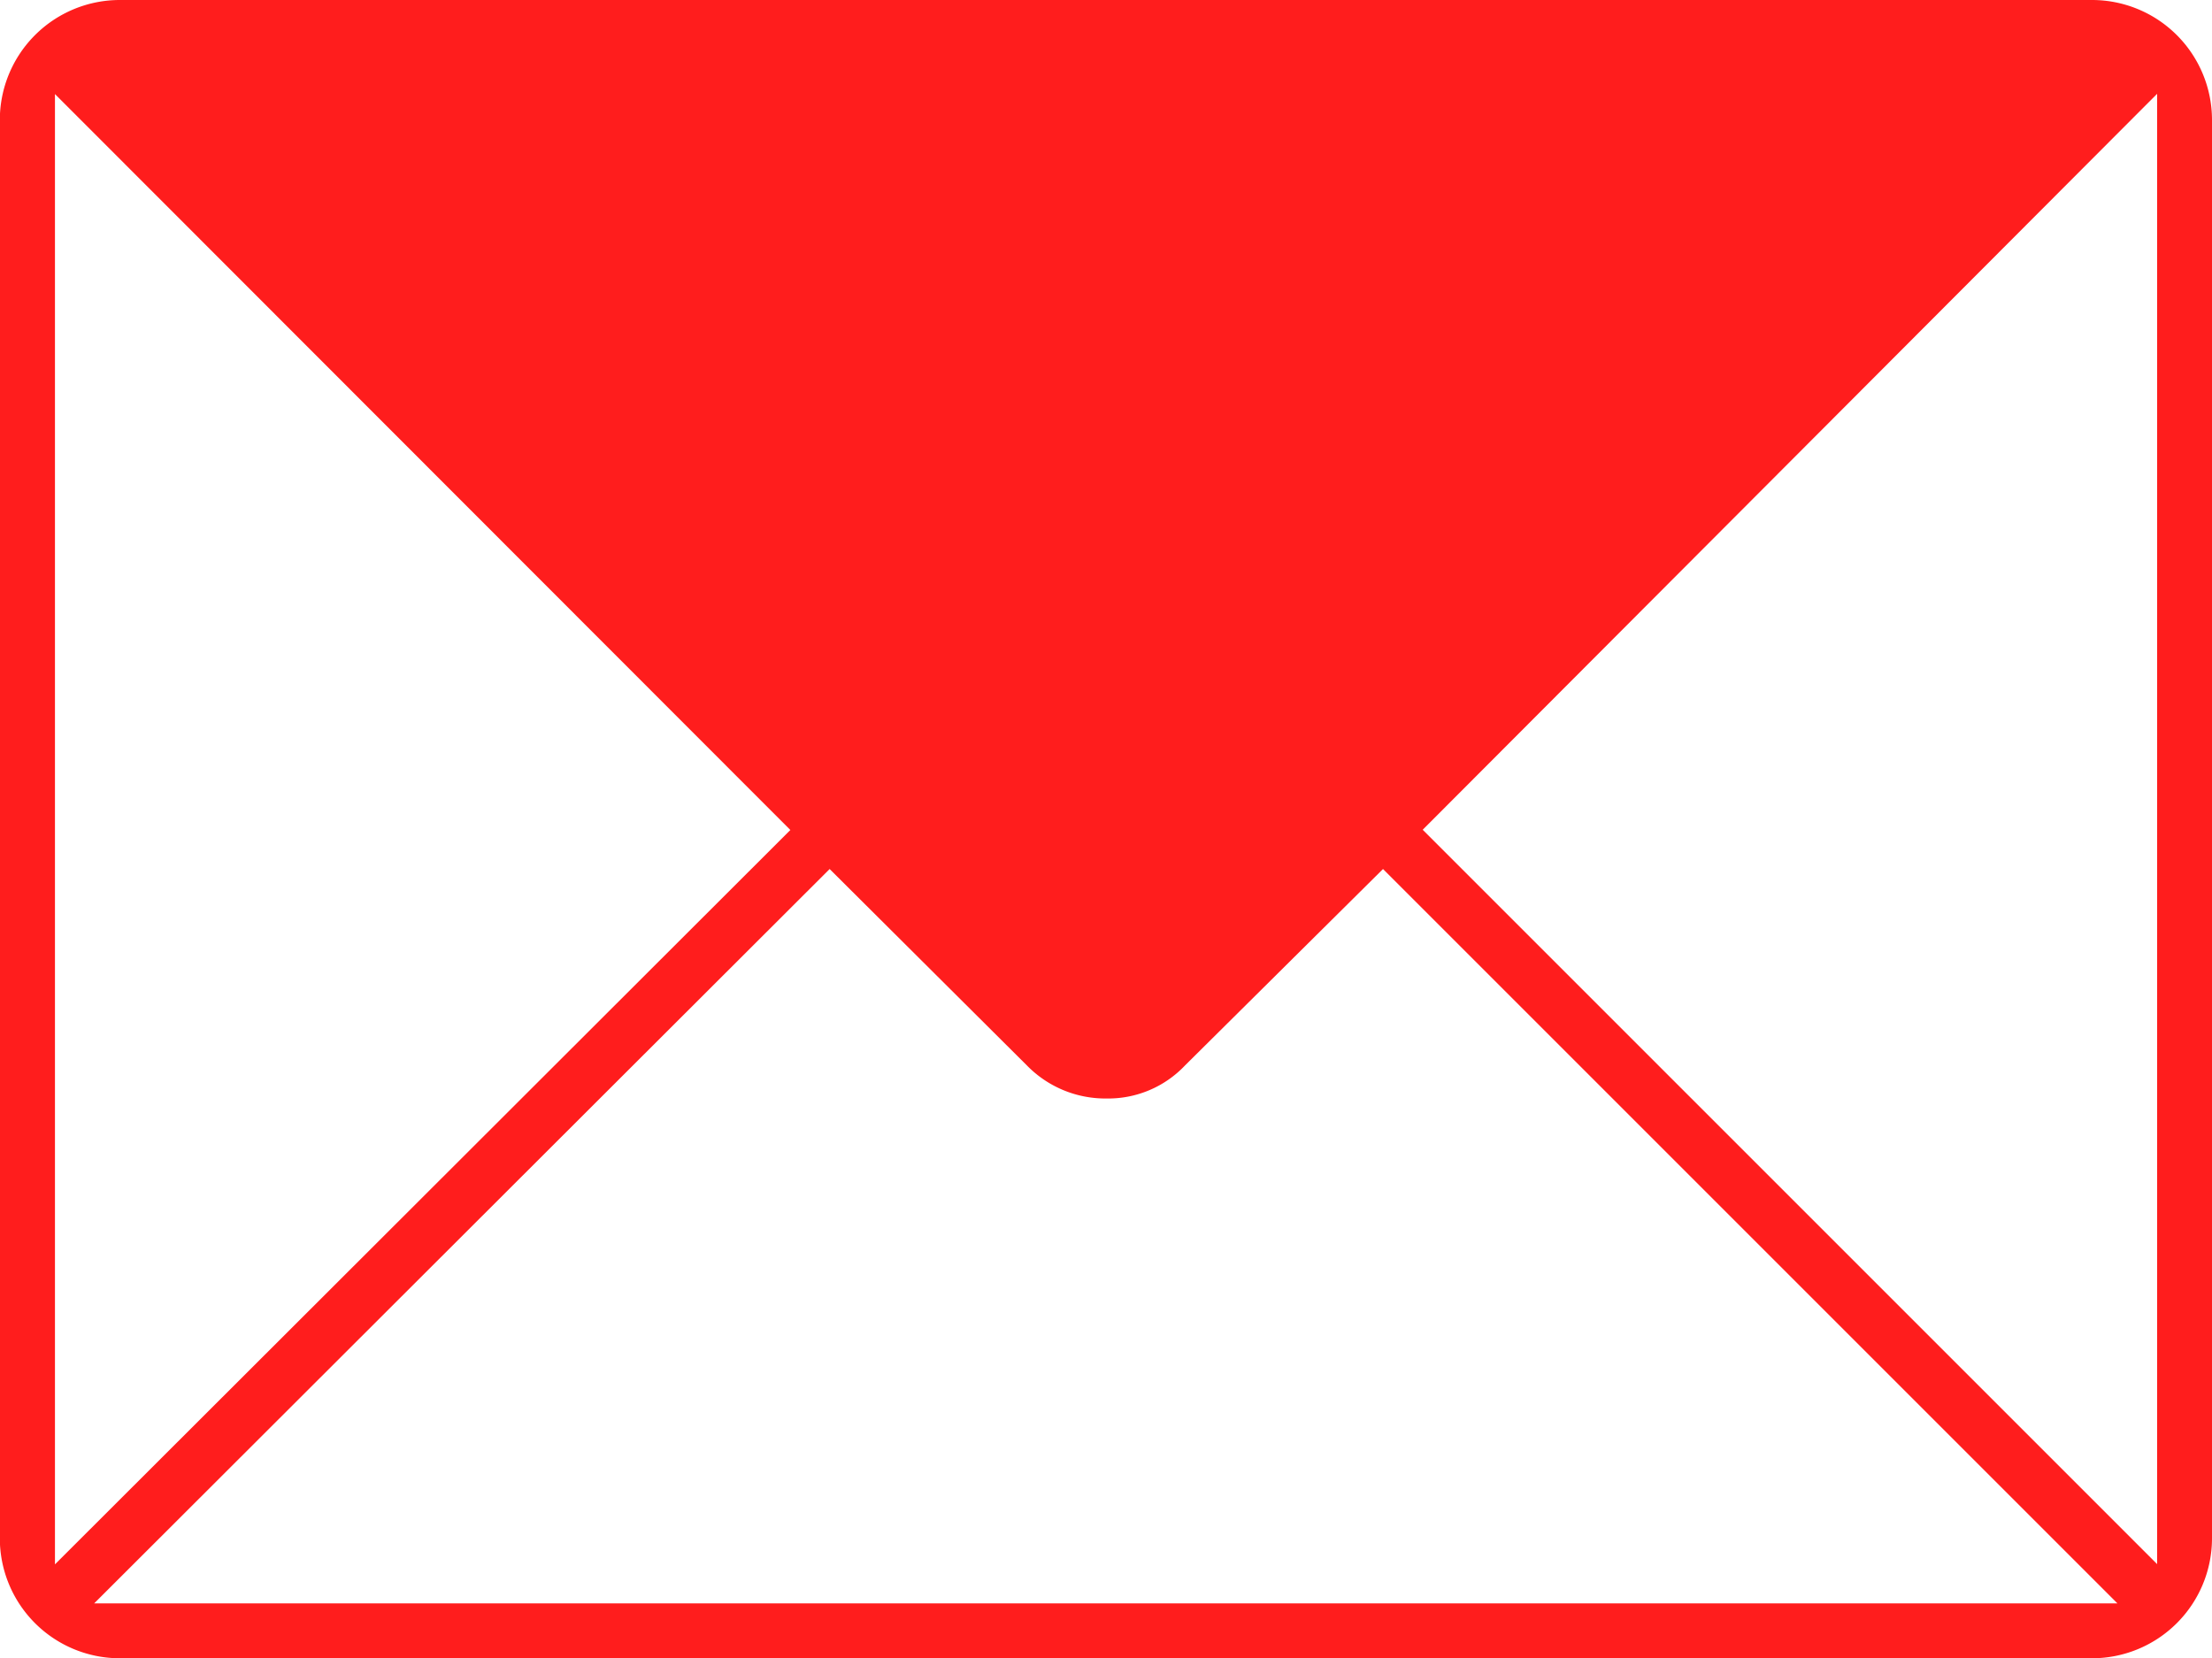 <svg xmlns="http://www.w3.org/2000/svg" width="26.806" height="20.097" viewBox="0 0 26.806 20.097">
  <path id="Path_81" data-name="Path 81" d="M190.352,4891.939h-23.9a1.454,1.454,0,0,0-1.454,1.454v17.189a1.454,1.454,0,0,0,1.454,1.454h23.9a1.454,1.454,0,0,0,1.454-1.454v-17.189A1.454,1.454,0,0,0,190.352,4891.939Zm-24.686,1.14,8.912,8.919-8.912,8.9Zm.475,18.292,8.913-8.9,2.391,2.381a1.328,1.328,0,0,0,.965.4,1.281,1.281,0,0,0,.95-.4l2.4-2.381,8.9,8.9Zm25-.476-8.9-8.9,8.9-8.919Z" transform="translate(-165 -4891.939)" fill="#ff1d1d"/>
</svg>
